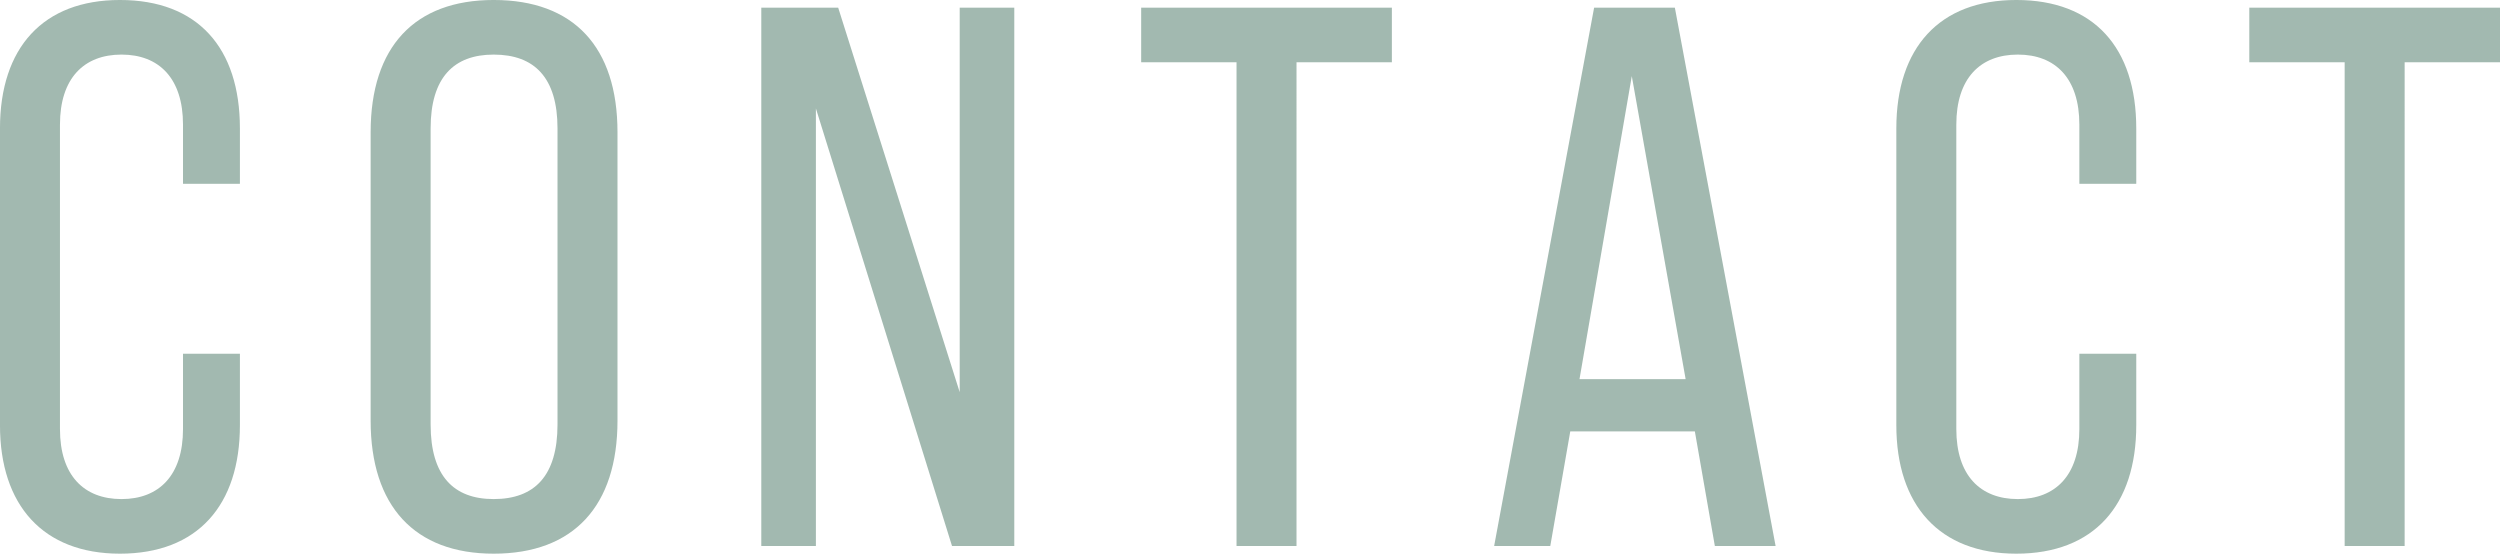 <svg xmlns="http://www.w3.org/2000/svg" width="1170.348" height="259.187" viewBox="0 0 1170.348 259.187">
  <defs>
    <style>
      .cls-1 {
        fill: #17513b;
        fill-rule: evenodd;
        opacity: 0.4;
      }
    </style>
  </defs>
  <path id="txt_CONTACT.svg" class="cls-1" d="M448.713,491.414c36.36,0,56.16-22.68,56.16-60.12v-33.48h-26.64v35.28c0,21.6-11.16,32.76-28.8,32.76s-28.8-11.16-28.8-32.76V290.534c0-21.6,11.16-32.76,28.8-32.76s28.8,11.16,28.8,32.76v27.72h26.64v-25.92c0-37.8-19.8-60.12-56.16-60.12-36,0-56.16,22.32-56.16,60.12v138.96C392.553,468.734,412.713,491.414,448.713,491.414Zm174.96,0c37.44,0,57.961-22.32,57.961-62.28v-135c0-39.96-20.521-61.92-57.961-61.92-37.08,0-57.6,21.96-57.6,61.92v135C566.073,469.094,586.593,491.414,623.673,491.414Zm0-25.56c-18.72,0-29.52-10.8-29.52-34.92v-138.6c0-23.76,10.8-34.56,29.52-34.56,19.08,0,29.88,10.8,29.88,34.56v138.6C653.553,455.054,642.753,465.854,623.673,465.854Zm125.28,21.96h25.56V282.974l63.72,204.84h29.161v-252H841.833v180l-56.88-180h-36v252Zm222.48,0h28.08V261.374h44.637v-25.56H926.793v25.56h44.64v226.44Zm223.917,0h28.44l-47.16-252h-37.8l-46.8,252h26.28l9.36-53.64h58.32Zm-63.36-78.12,24.48-141.84,25.2,141.84h-49.68Zm204.48,81.72c36.36,0,56.16-22.68,56.16-60.12v-33.48h-26.64v35.28c0,21.6-11.16,32.76-28.8,32.76s-28.8-11.16-28.8-32.76V290.534c0-21.6,11.16-32.76,28.8-32.76s28.8,11.16,28.8,32.76v27.72h26.64v-25.92c0-37.8-19.8-60.12-56.16-60.12-36,0-56.16,22.32-56.16,60.12v138.96C1280.31,468.734,1300.47,491.414,1336.47,491.414Zm153.72-3.6h28.08V261.374h44.64v-25.56H1445.55v25.56h44.64v226.44Z" transform="translate(-392.562 -232.219)"/>
</svg>
